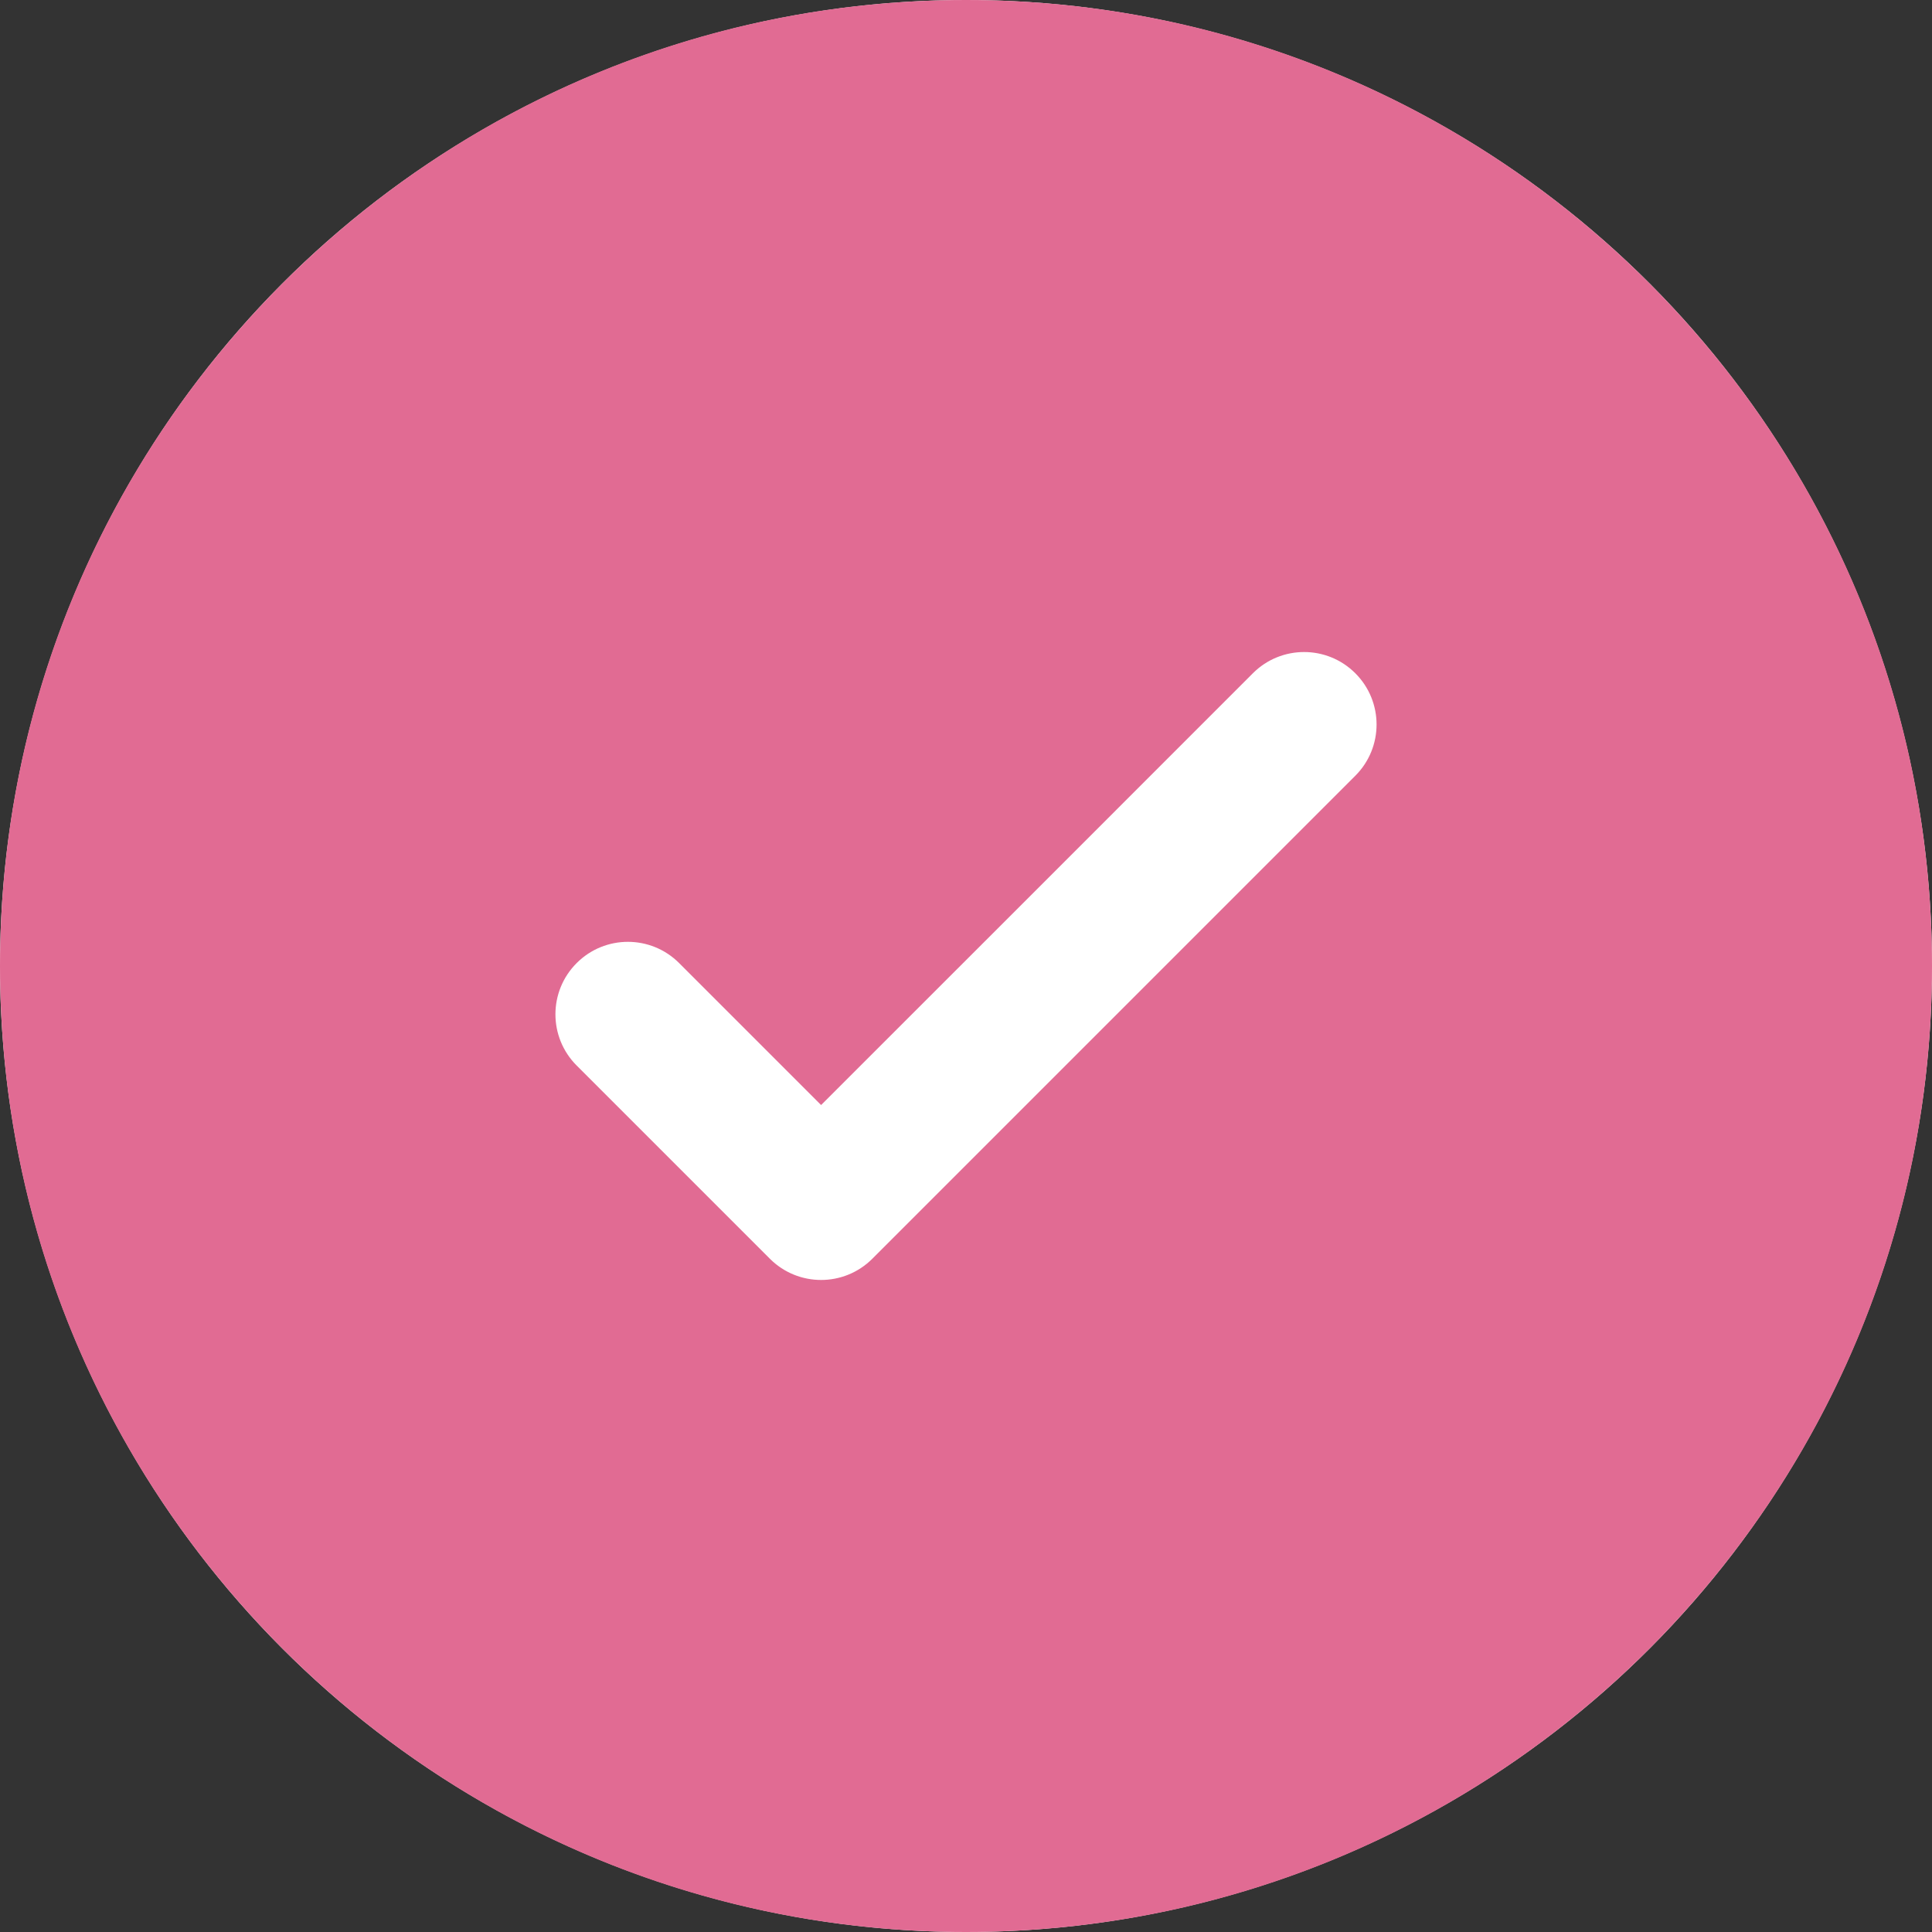 <?xml version="1.0" encoding="utf-8"?>
<svg xmlns="http://www.w3.org/2000/svg" fill="none" height="29" viewBox="0 0 29 29" width="29">
<rect x="0" y="0" width="29" height="29" fill="#333333" stroke="none"/>
<circle cx="14.5" cy="14.5" fill="white" r="14.5"/>
<path clip-rule="evenodd" d="M29 14.5C29 22.508 22.508 29 14.5 29C6.492 29 0 22.508 0 14.5C0 6.492 6.492 0 14.5 0C22.508 0 29 6.492 29 14.5ZM20.344 10.106C20.769 10.531 20.769 11.219 20.344 11.644L13.094 18.894C12.669 19.319 11.981 19.319 11.556 18.894L8.656 15.994C8.231 15.569 8.231 14.881 8.656 14.456C9.081 14.031 9.769 14.031 10.194 14.456L12.325 16.587L15.566 13.347L18.806 10.106C19.231 9.681 19.919 9.681 20.344 10.106Z" fill="#E16B93" fill-rule="evenodd"/>
</svg>